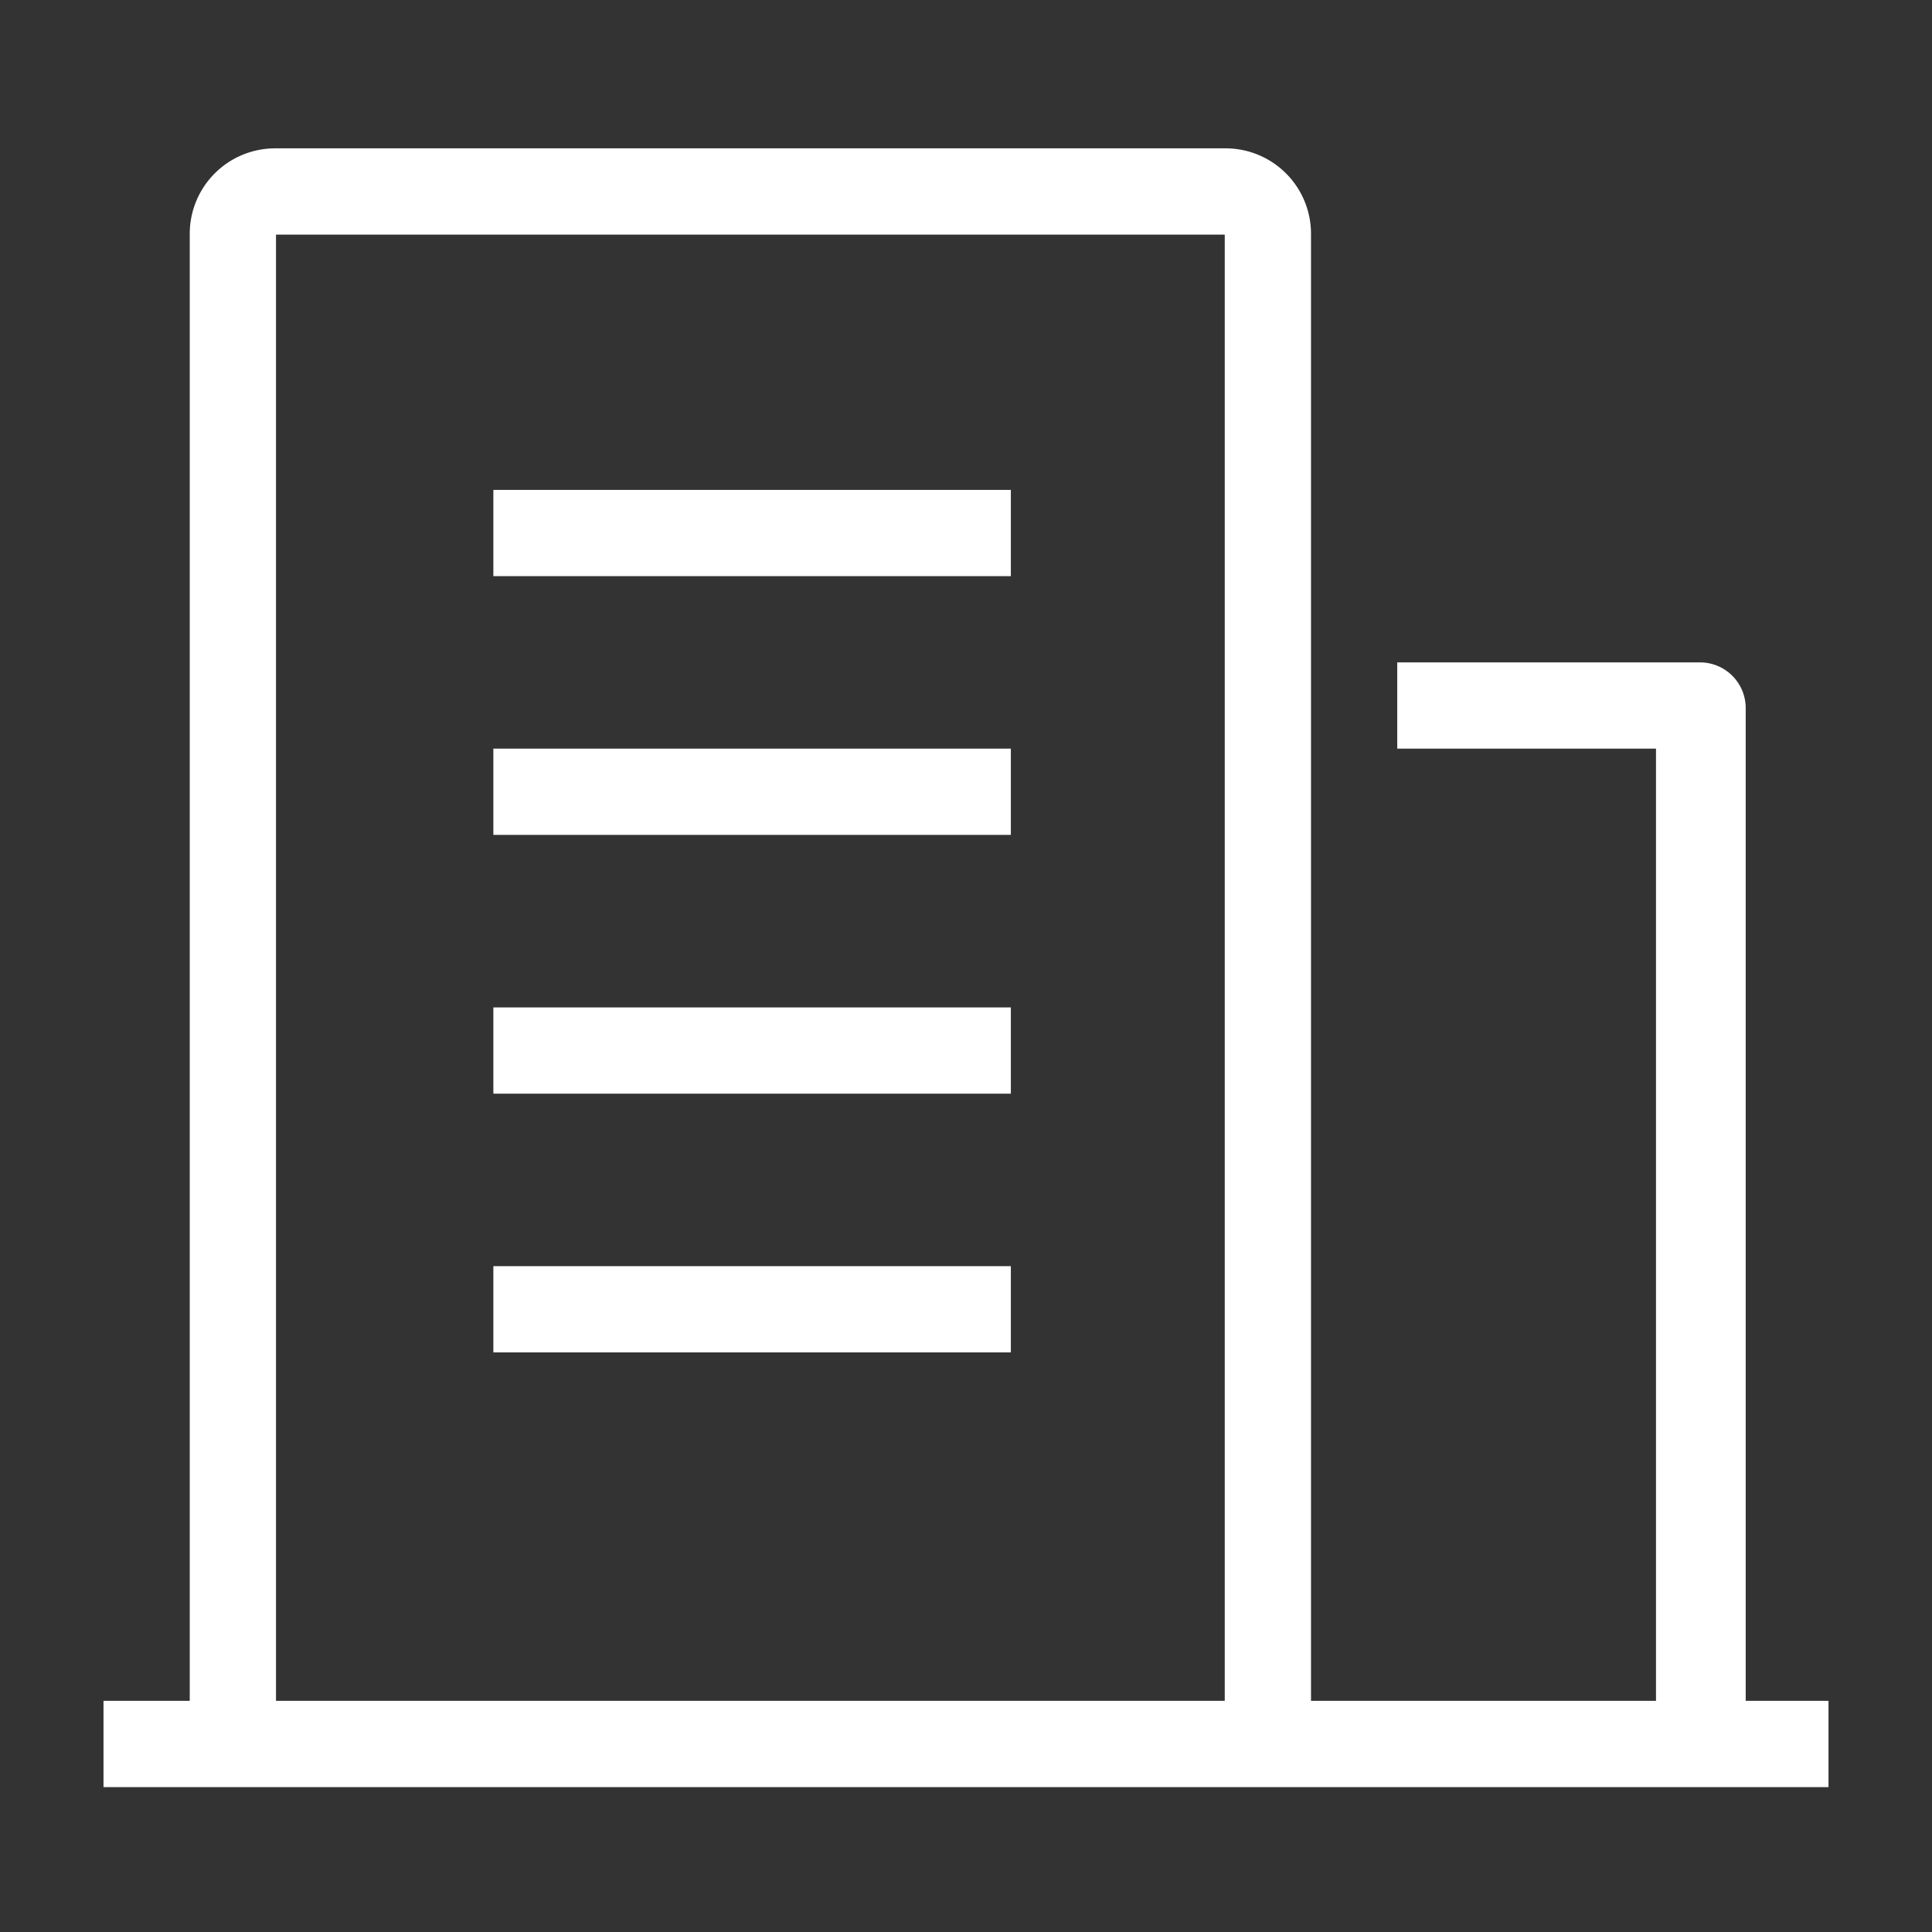 <svg id="组_137" data-name="组 137" xmlns="http://www.w3.org/2000/svg" viewBox="0 0 56 56">
  <rect x="0" y="0" width="56" height="56" fill="#333333" stroke="none"/>
  <defs>
    <style>
      .cls-1 {
        fill: none;
      }

      .cls-2 {
        fill: #fff;
      }
    </style>
  </defs>
  <rect id="矩形_74" data-name="矩形 74" class="cls-1" width="56" height="56"/>
  <path id="路径_165" data-name="路径 165" class="cls-2" d="M50.5,49.3H53v2.5H3V49.3H5.5V6.8A2.476,2.476,0,0,1,8,4.3H35.5A2.476,2.476,0,0,1,38,6.8V49.3H48V21.7H40.5V19.2h8.8a1.324,1.324,0,0,1,1.3,1.3V49.3Zm-15,0V6.8H8V49.3ZM14.3,14.2h15v2.5h-15V14.2Zm0,15h15v2.5h-15V29.2Zm0-7.5h15v2.5h-15V21.7Zm0,15h15v2.5h-15V36.7Z"/>
</svg>
